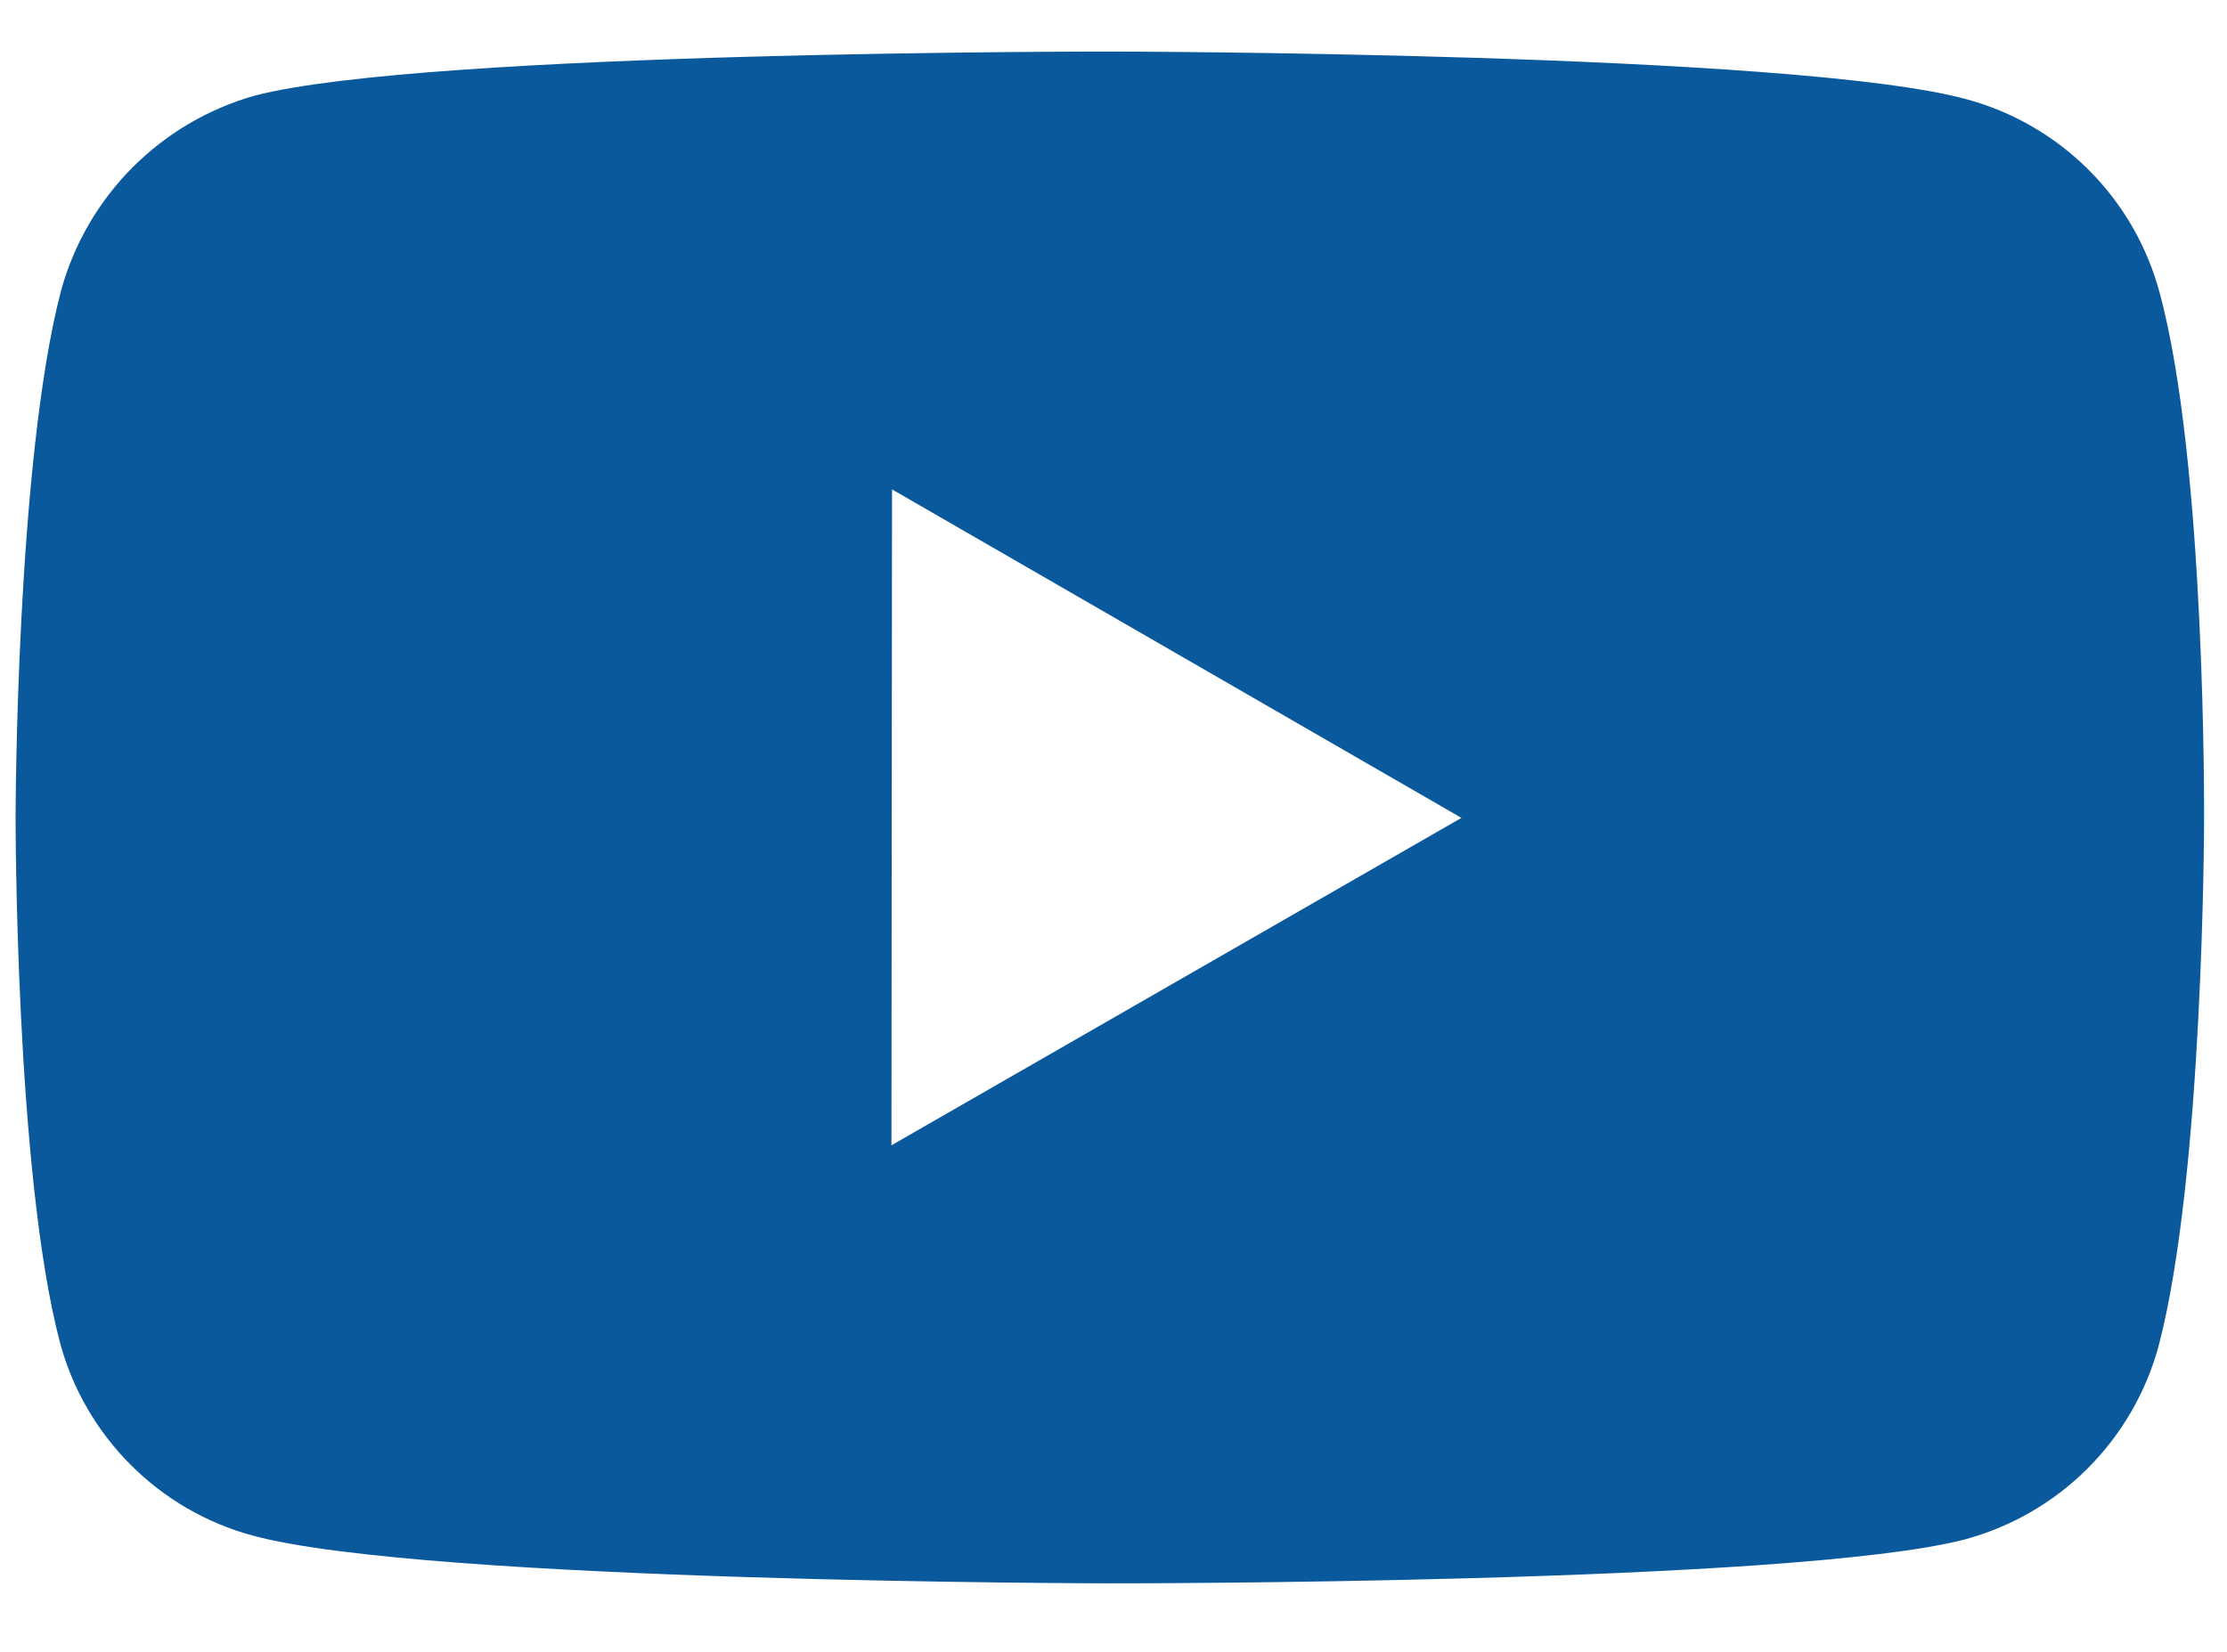 <svg width="31" height="23" viewBox="0 0 31 23" fill="none" xmlns="http://www.w3.org/2000/svg">
<path d="M30.061 4.071C29.888 3.428 29.549 2.841 29.079 2.37C28.608 1.898 28.022 1.558 27.379 1.383C24.996 0.728 15.46 0.718 15.46 0.718C15.46 0.718 5.925 0.707 3.54 1.333C2.897 1.516 2.313 1.861 1.842 2.334C1.371 2.808 1.03 3.395 0.852 4.039C0.223 6.423 0.217 11.367 0.217 11.367C0.217 11.367 0.211 16.335 0.835 18.694C1.185 19.999 2.212 21.029 3.518 21.381C5.926 22.035 15.437 22.046 15.437 22.046C15.437 22.046 24.973 22.057 27.357 21.433C28 21.258 28.586 20.919 29.058 20.448C29.529 19.977 29.87 19.392 30.046 18.749C30.676 16.367 30.681 11.425 30.681 11.425C30.681 11.425 30.711 6.455 30.061 4.071ZM12.409 15.947L12.417 6.814L20.343 11.388L12.409 15.947Z" fill="#0B599D"/>
</svg>
